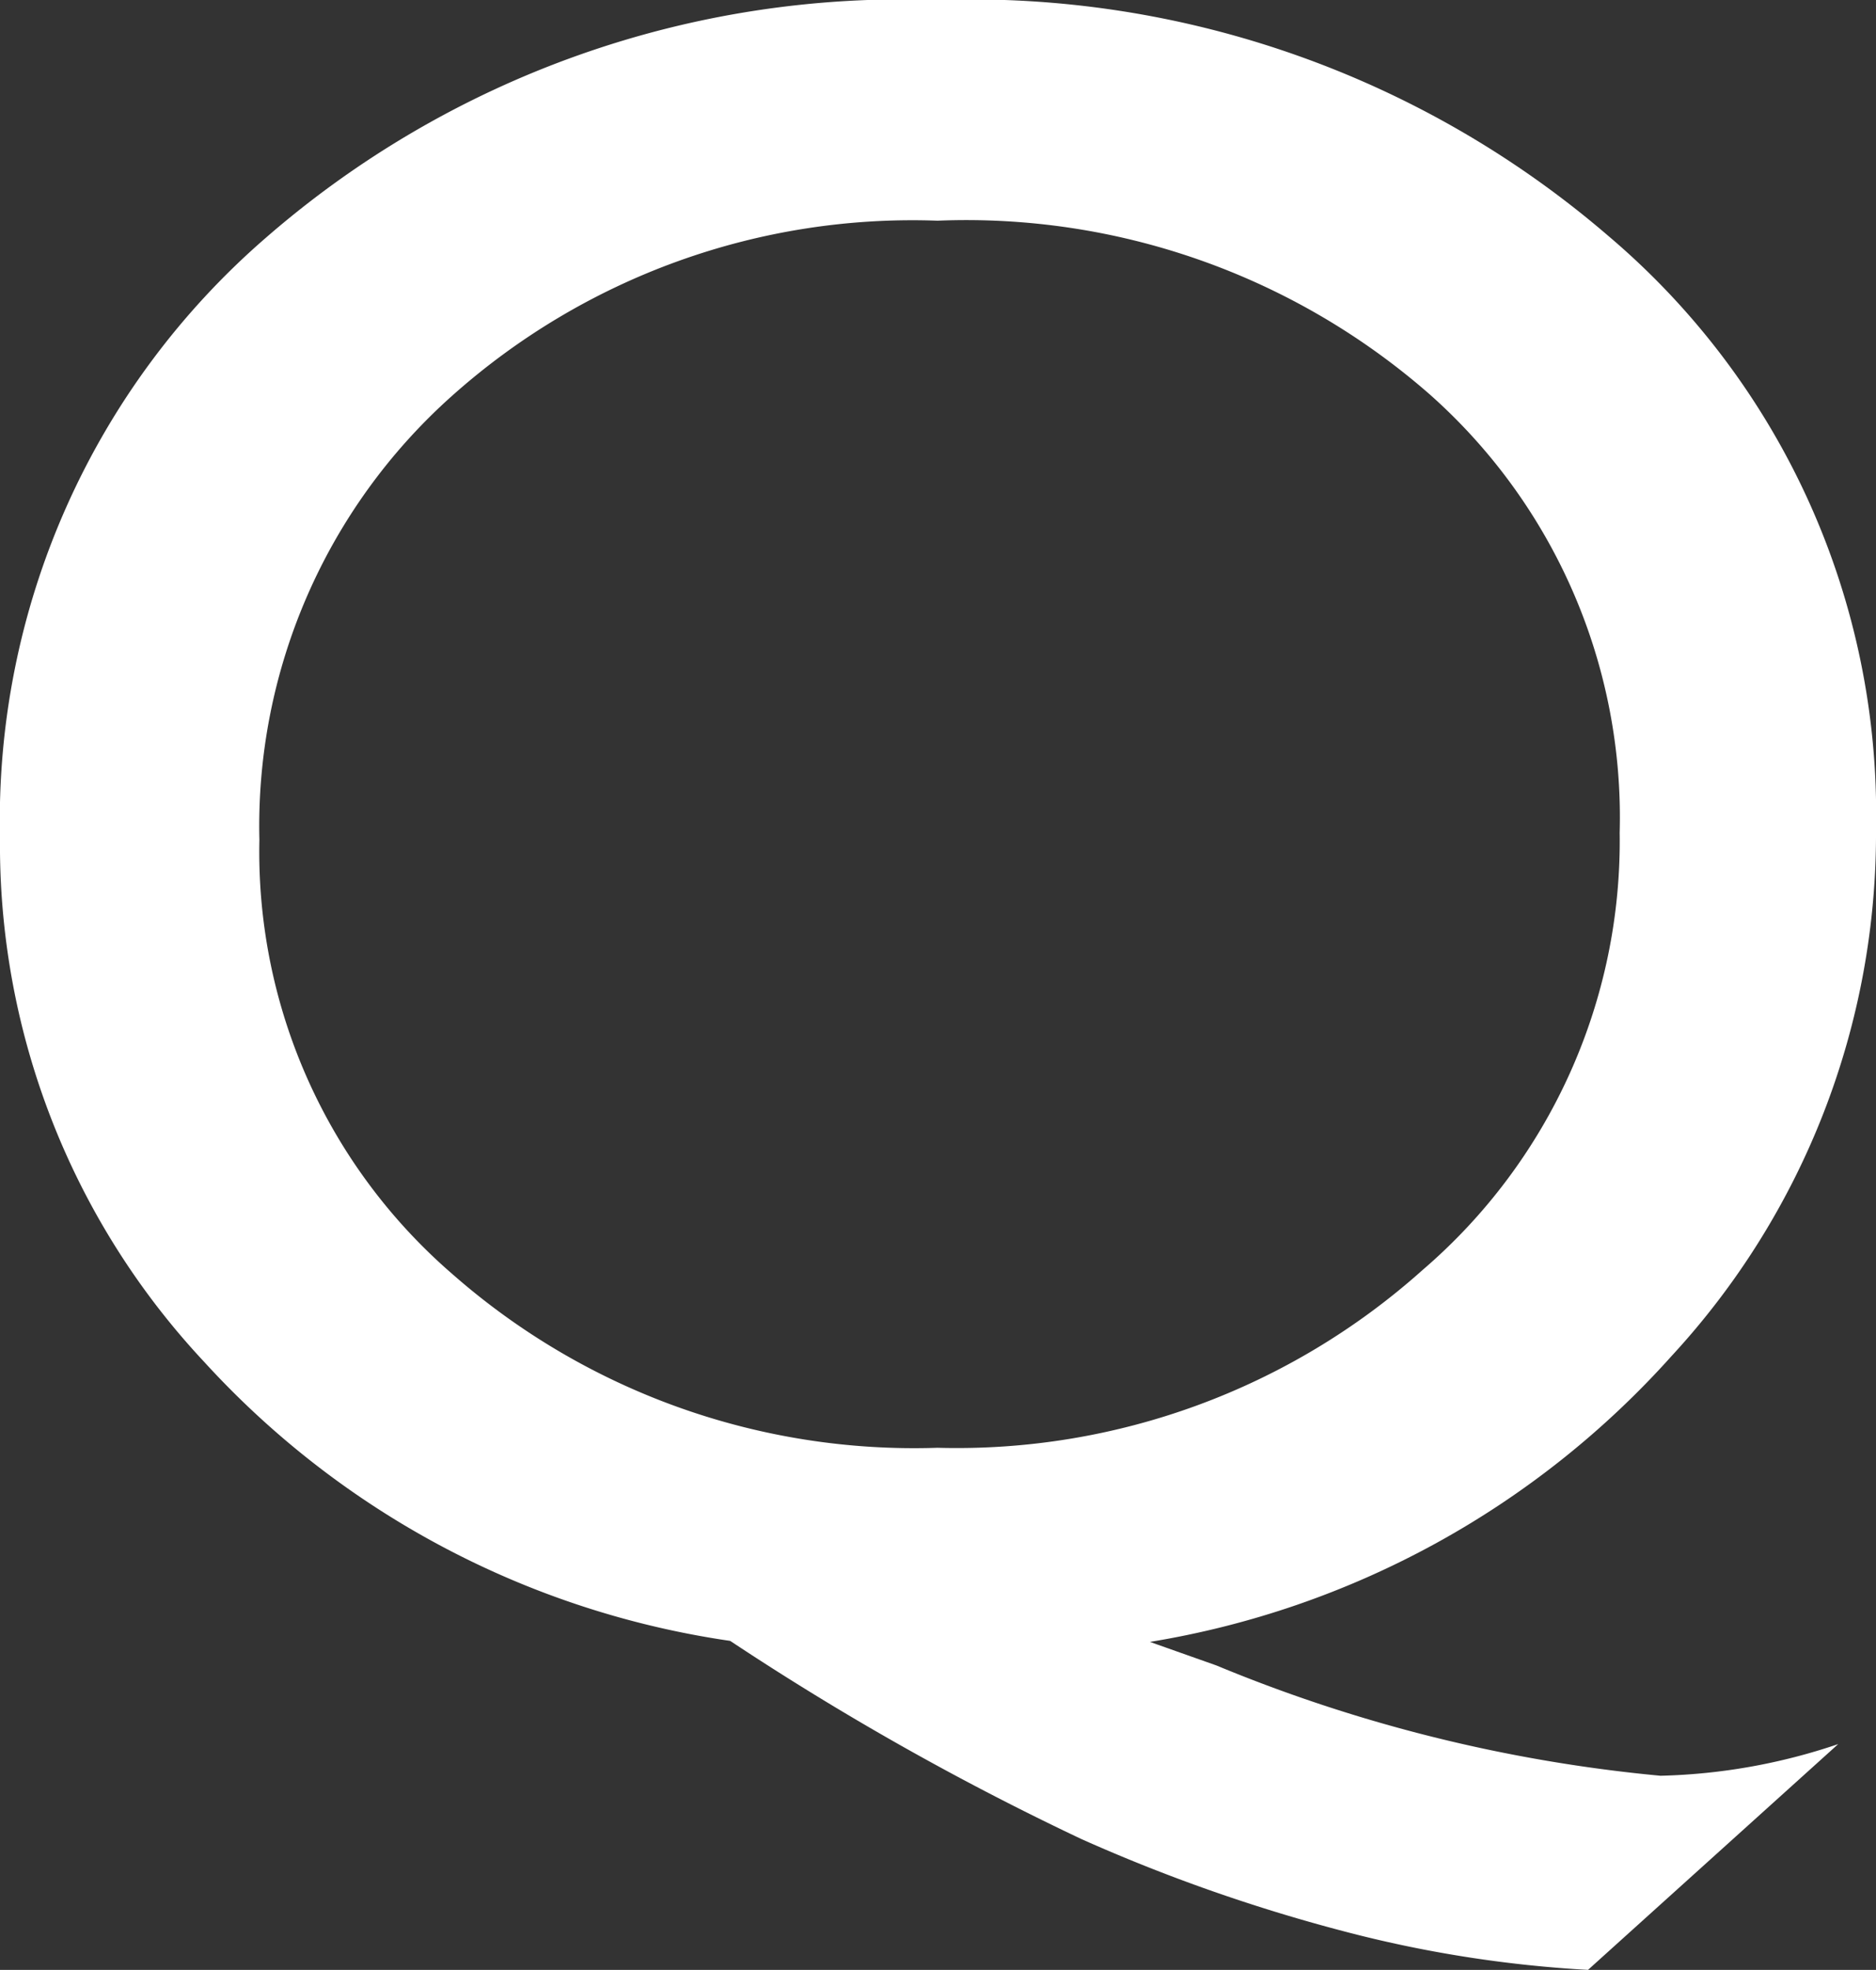 <svg xmlns="http://www.w3.org/2000/svg" viewBox="0 0 18.37 19.28"><rect x="0" y="0" width="18.37" height="19.28" fill="#333333" stroke="none"/><defs><style>.cls-1{fill:#fff;}</style></defs><title>icon_q</title><g id="レイヤー_2" data-name="レイヤー 2"><g id="レイヤー_1-2" data-name="レイヤー 1"><path class="cls-1" d="M18,17.07l-2.45,2.21a12,12,0,0,1-2.4-.38A16.62,16.62,0,0,1,10.59,18a27.46,27.46,0,0,1-3.44-1.94A8.66,8.66,0,0,1,2,13.33,7.4,7.4,0,0,1,0,8.2,7.54,7.54,0,0,1,2.6,2.33,9.5,9.5,0,0,1,9.18,0a9.57,9.57,0,0,1,6.57,2.31,7.41,7.41,0,0,1,2.62,5.8,7.53,7.53,0,0,1-2,5.16,8.75,8.75,0,0,1-5.11,2.8l.65.23a15,15,0,0,0,4.35,1.08A5.83,5.83,0,0,0,18,17.07ZM9.18,2.16A6.77,6.77,0,0,0,4.42,3.88,5.64,5.64,0,0,0,2.54,8.22a5.46,5.46,0,0,0,1.89,4.25,6.85,6.85,0,0,0,4.75,1.7,6.84,6.84,0,0,0,4.75-1.74,5.53,5.53,0,0,0,1.93-4.28A5.53,5.53,0,0,0,14,3.86,6.89,6.89,0,0,0,9.18,2.16Z"/></g></g></svg>